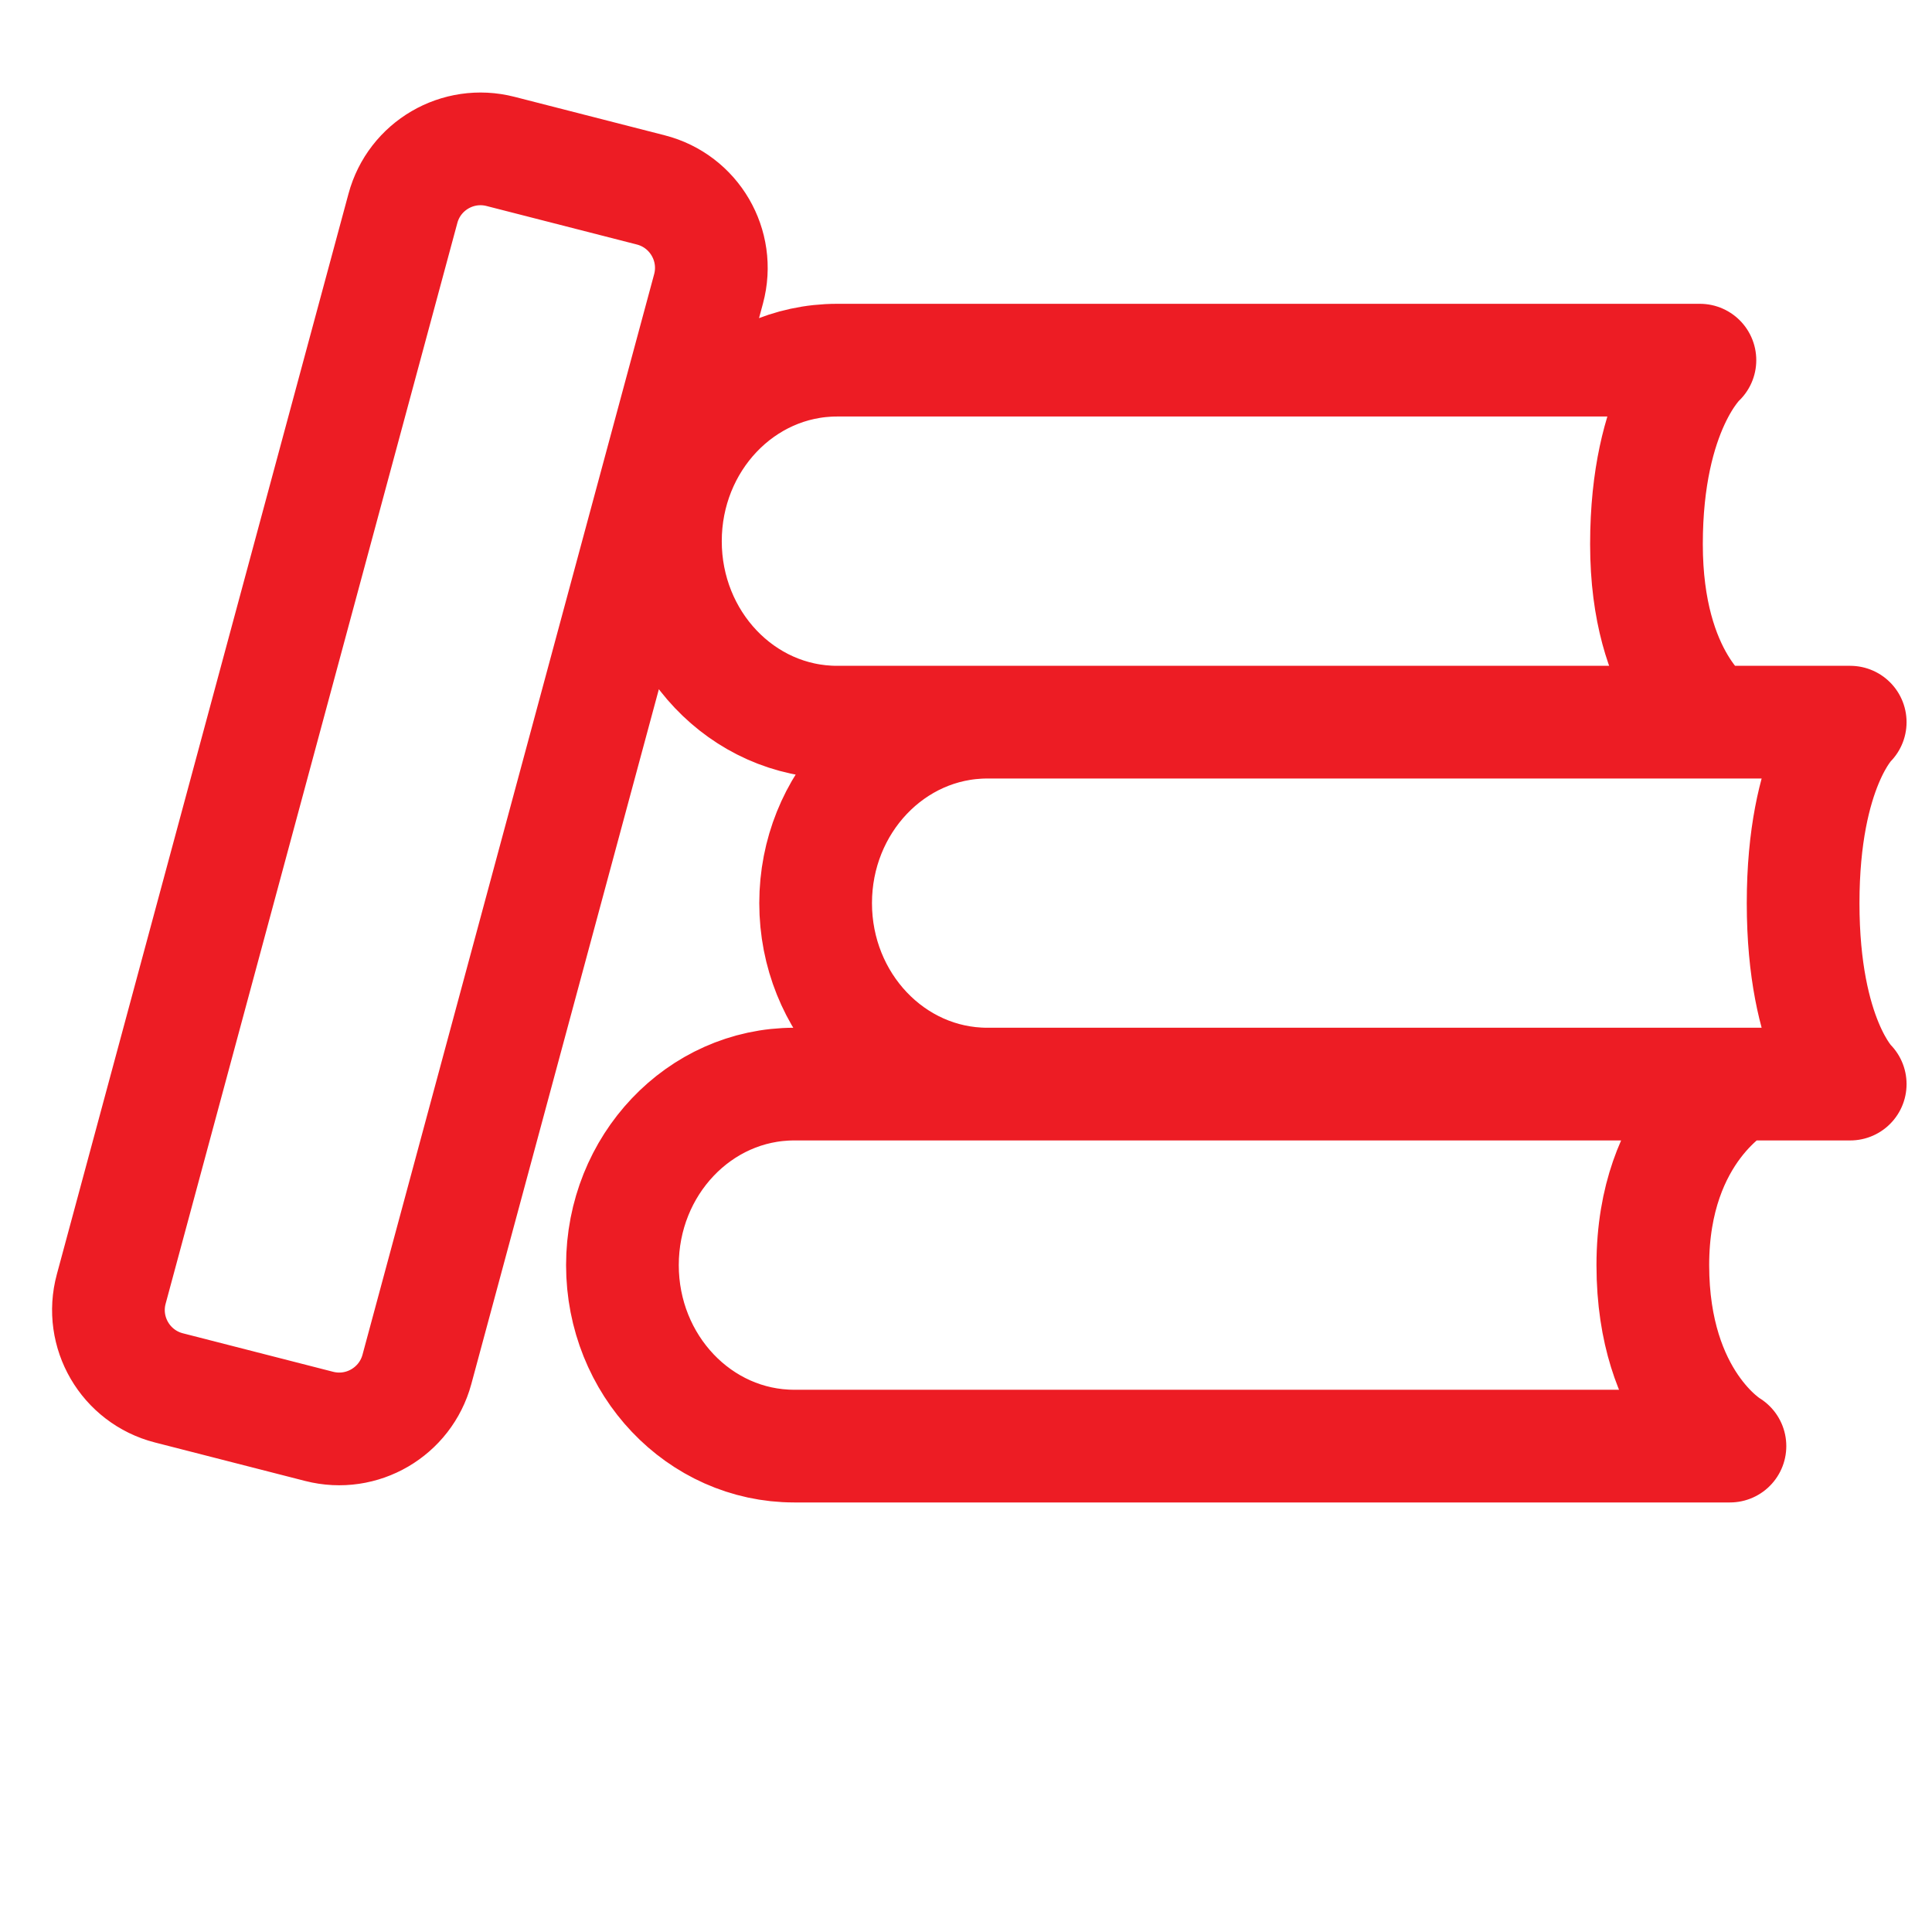 <svg width="24" height="24" viewBox="0 0 24 24" fill="none" xmlns="http://www.w3.org/2000/svg">
<path d="M22.399 11.219C22.399 9.533 22.984 8.971 22.984 8.971H12.265C11.088 8.971 10.132 9.978 10.132 11.219C10.132 12.461 11.088 13.467 12.265 13.467H22.984C22.984 13.467 22.399 12.905 22.399 11.219ZM20.453 6.76C20.453 5.074 21.117 4.474 21.117 4.474H10.399C9.221 4.474 8.266 5.481 8.266 6.723C8.266 7.964 9.221 8.971 10.399 8.971H21.272C21.272 8.971 20.453 8.446 20.453 6.76ZM20.532 15.716C20.532 14.03 21.599 13.467 21.599 13.467H9.866C8.688 13.467 7.732 14.474 7.732 15.716C7.732 16.957 8.688 17.964 9.866 17.964H21.49C21.49 17.964 20.532 17.402 20.532 15.716ZM3.965 17.719C4.496 17.855 5.036 17.539 5.179 17.011L8.802 3.588C8.947 3.05 8.624 2.497 8.084 2.359L6.218 1.881C5.688 1.745 5.147 2.06 5.005 2.589L1.382 16.012C1.236 16.55 1.559 17.103 2.099 17.241L3.965 17.719Z" stroke="#ED1C24" stroke-width="1.4" stroke-linecap="round" stroke-linejoin="round"/>
<mask id="path-2-inside-1_360_1161" fill="white">
<rect y="17.454" width="24" height="4.909" rx="1.3"/>
</mask>
<rect y="17.454" width="24" height="4.909" rx="1.3" stroke="#ED1C24" stroke-width="2.8" mask="url(#path-2-inside-1_360_1161)"/>
</svg>

